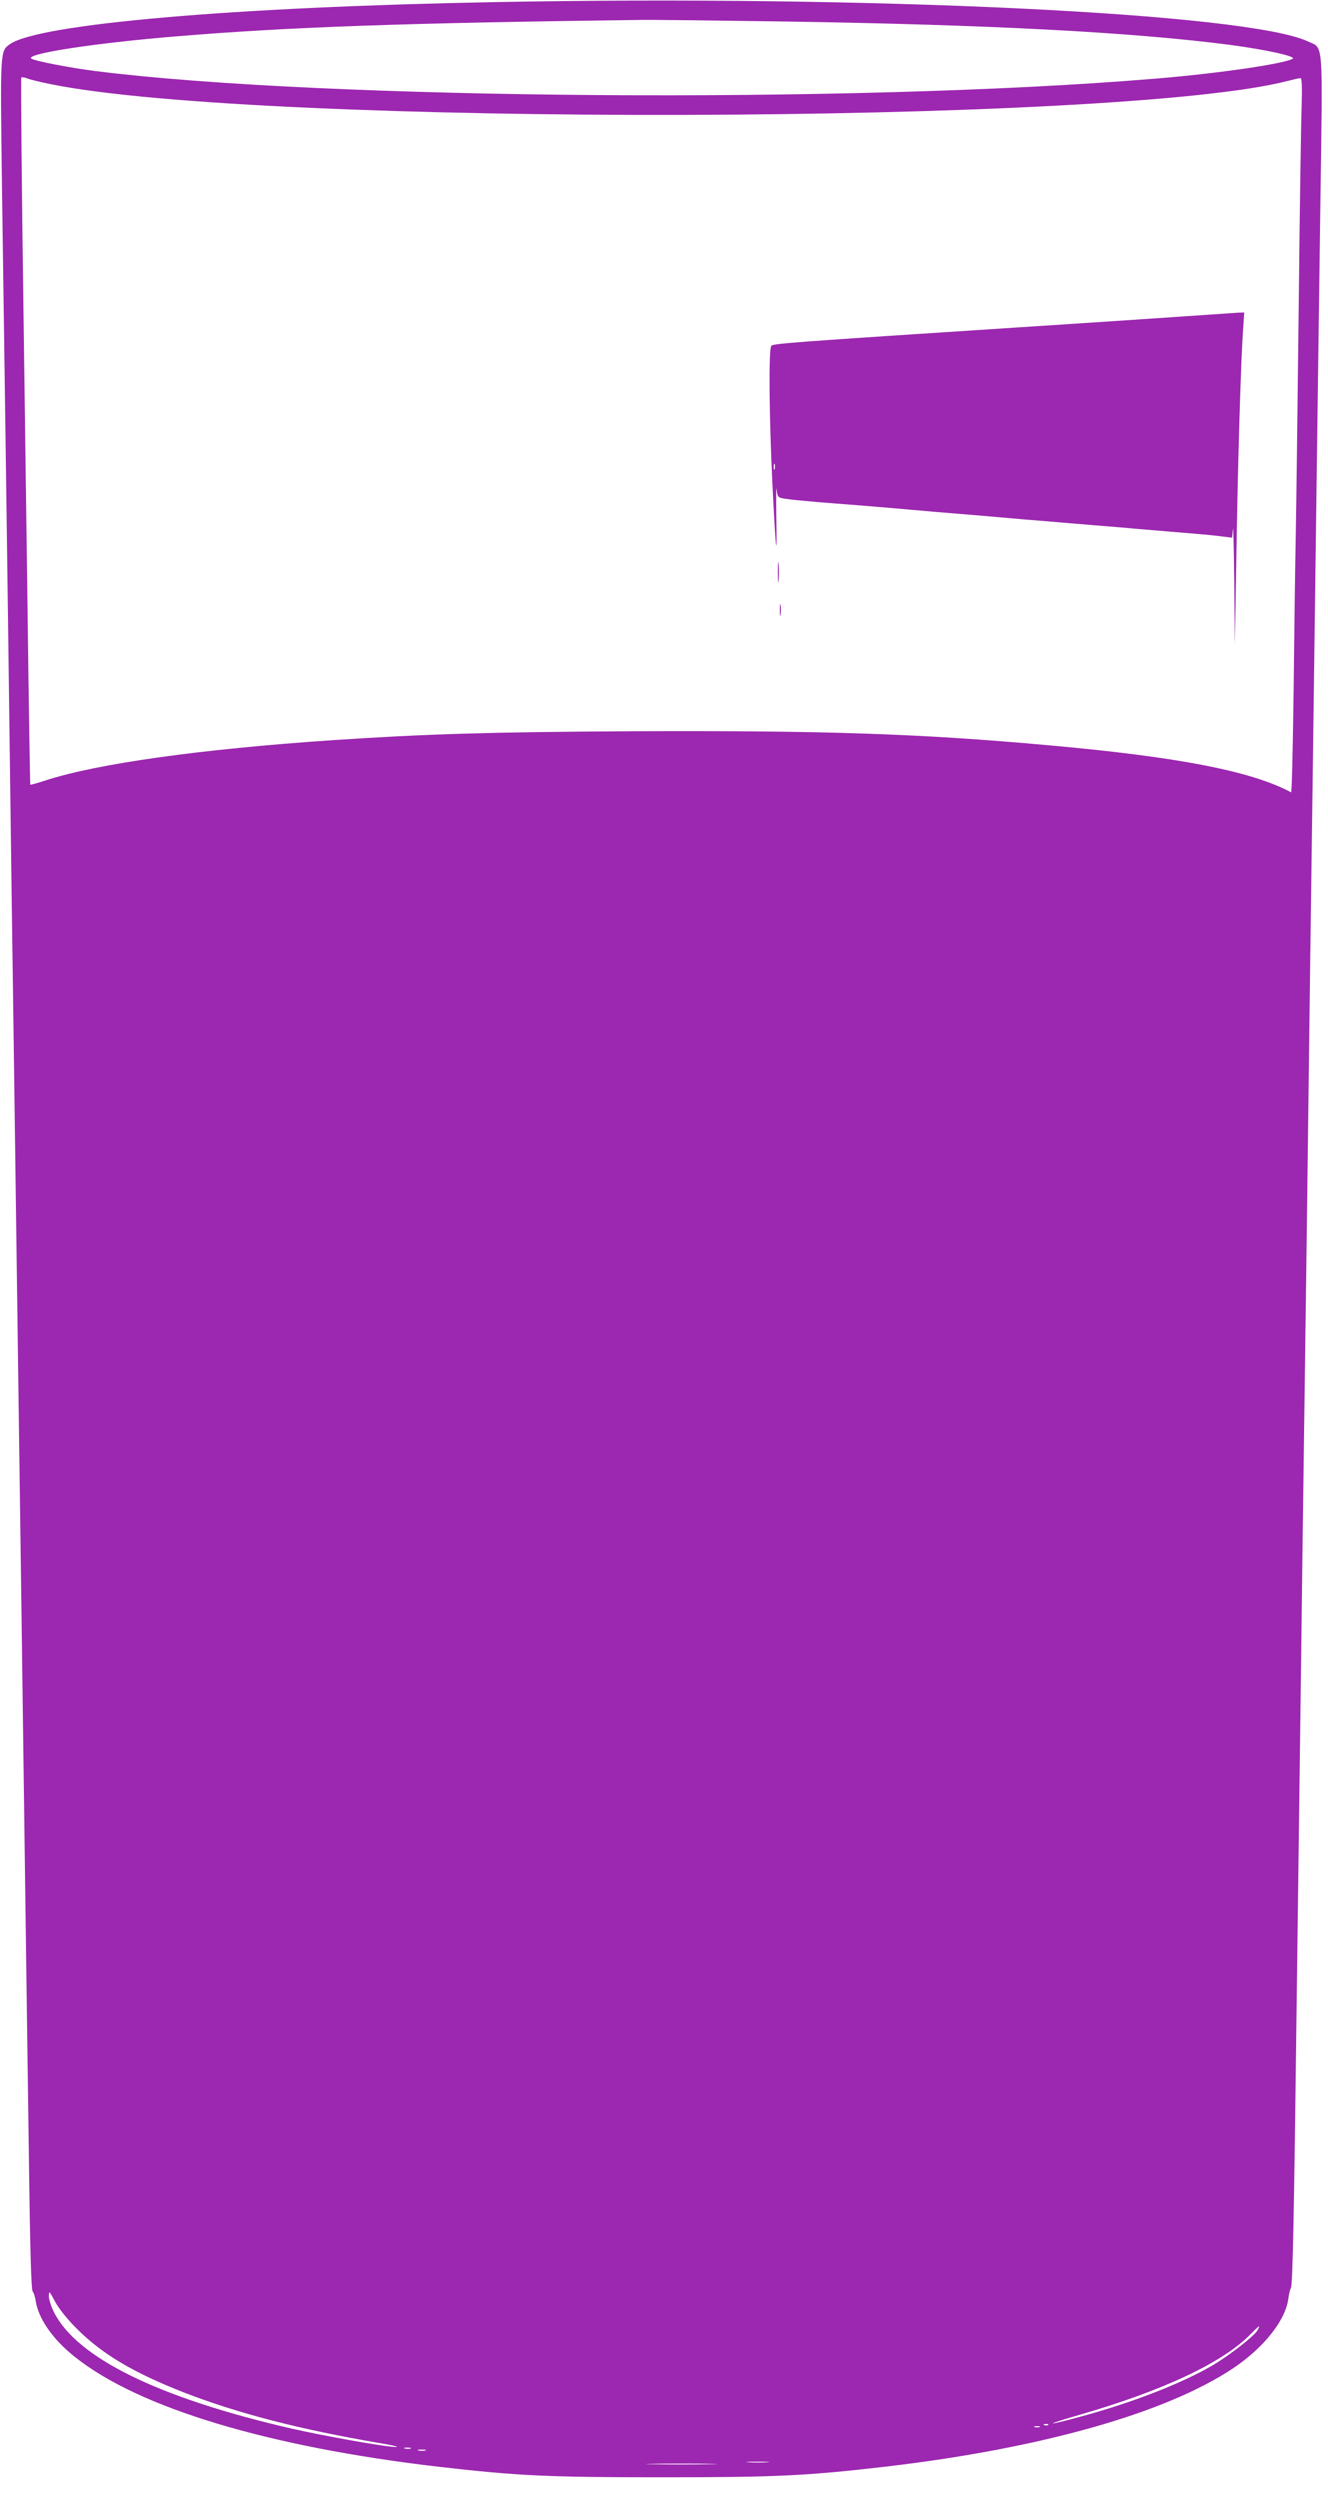 <?xml version="1.0" standalone="no"?>
<!DOCTYPE svg PUBLIC "-//W3C//DTD SVG 20010904//EN"
 "http://www.w3.org/TR/2001/REC-SVG-20010904/DTD/svg10.dtd">
<svg version="1.0" xmlns="http://www.w3.org/2000/svg"
 width="680pt" height="1280pt" viewBox="0 0 680 1280"
 preserveAspectRatio="xMidYMid meet">
<g transform="translate(0,1280) scale(0.1,-0.1)"
fill="#9c27b0" stroke="none">
<path d="M2523 12789 c-1331 -25 -2325 -112 -2472 -215 -51 -36 -50 -31 -41
-720 5 -351 14 -988 20 -1414 6 -426 15 -1099 20 -1495 5 -396 14 -1055 20
-1465 26 -1943 31 -2262 40 -2930 24 -1777 31 -2314 39 -2872 5 -383 11 -601
18 -610 6 -7 13 -30 16 -50 14 -91 89 -198 202 -287 327 -260 988 -459 1860
-561 408 -47 564 -54 1145 -54 580 0 735 7 1141 54 797 93 1438 274 1783 504
157 105 269 246 283 357 3 24 9 49 13 54 9 11 16 350 30 1500 6 424 14 1112
20 1530 5 418 14 1109 20 1535 6 426 15 1113 20 1525 5 413 14 1099 20 1525
26 1957 31 2343 41 3057 12 856 17 793 -64 831 -312 145 -2240 238 -4174 201z
m1487 -99 c1055 -16 1790 -55 2290 -120 186 -25 340 -59 319 -71 -49 -27 -394
-77 -719 -103 -1538 -127 -4243 -107 -5410 40 -127 16 -304 50 -328 63 -44 24
316 80 743 115 580 48 1150 68 2375 84 63 1 392 -3 730 -8z m-3755 -320 c1064
-219 5473 -208 6336 15 31 8 62 15 68 15 7 0 9 -44 6 -142 -3 -79 -10 -543
-15 -1033 -6 -489 -12 -1011 -15 -1160 -3 -148 -8 -508 -11 -798 -4 -290 -9
-526 -13 -524 -200 108 -578 182 -1241 241 -658 60 -1152 76 -2125 72 -744 -4
-1066 -14 -1545 -46 -676 -46 -1203 -120 -1467 -206 -42 -14 -77 -23 -78 -22
-1 2 -8 410 -14 908 -7 498 -16 1189 -21 1535 -8 561 -14 1157 -11 1177 1 4
13 3 29 -3 15 -6 67 -19 117 -29z m140 -11495 c128 -128 289 -224 545 -324
275 -107 590 -189 1005 -260 61 -10 99 -19 85 -20 -44 -2 -369 56 -540 95
-680 157 -1097 362 -1214 596 -14 28 -26 66 -26 82 1 29 3 26 32 -29 19 -35
65 -93 113 -140z m6045 -5 c-15 -29 -147 -132 -233 -182 -157 -92 -415 -192
-679 -263 -181 -49 -183 -42 -3 10 433 125 738 269 880 415 44 45 50 49 35 20z
m-1073 -486 c-3 -3 -12 -4 -19 -1 -8 3 -5 6 6 6 11 1 17 -2 13 -5z m-44 -11
c-7 -2 -19 -2 -25 0 -7 3 -2 5 12 5 14 0 19 -2 13 -5z m-3220 -110 c-7 -2 -21
-2 -30 0 -10 3 -4 5 12 5 17 0 24 -2 18 -5z m75 -10 c-10 -2 -26 -2 -35 0 -10
3 -2 5 17 5 19 0 27 -2 18 -5z m1750 -60 c-27 -2 -69 -2 -95 0 -27 2 -5 3 47
3 52 0 74 -1 48 -3z m-290 -10 c-82 -2 -214 -2 -295 0 -82 1 -15 3 147 3 162
0 229 -2 148 -3z"/>
<path d="M6045 11179 c-143 -10 -474 -32 -735 -49 -1321 -86 -1353 -89 -1361
-102 -14 -21 -10 -377 6 -703 18 -361 24 -412 20 -170 -1 99 -1 161 2 139 4
-40 6 -42 46 -48 23 -4 98 -11 167 -17 146 -11 307 -24 475 -39 66 -6 172 -15
235 -20 63 -5 169 -14 235 -20 66 -6 173 -15 238 -20 64 -6 171 -14 237 -20
66 -5 173 -14 238 -20 299 -25 351 -29 404 -36 l57 -7 4 44 c2 24 5 -100 7
-276 l3 -320 8 470 c7 459 23 1002 35 1158 l5 77 -33 -1 c-18 -1 -150 -10
-293 -20z m-2078 -781 c-3 -7 -5 -2 -5 12 0 14 2 19 5 13 2 -7 2 -19 0 -25z"/>
<path d="M3983 9870 c0 -47 2 -66 4 -42 2 23 2 61 0 85 -2 23 -4 4 -4 -43z"/>
<path d="M3993 9675 c0 -27 2 -38 4 -22 2 15 2 37 0 50 -2 12 -4 0 -4 -28z"/>
</g>
</svg>
